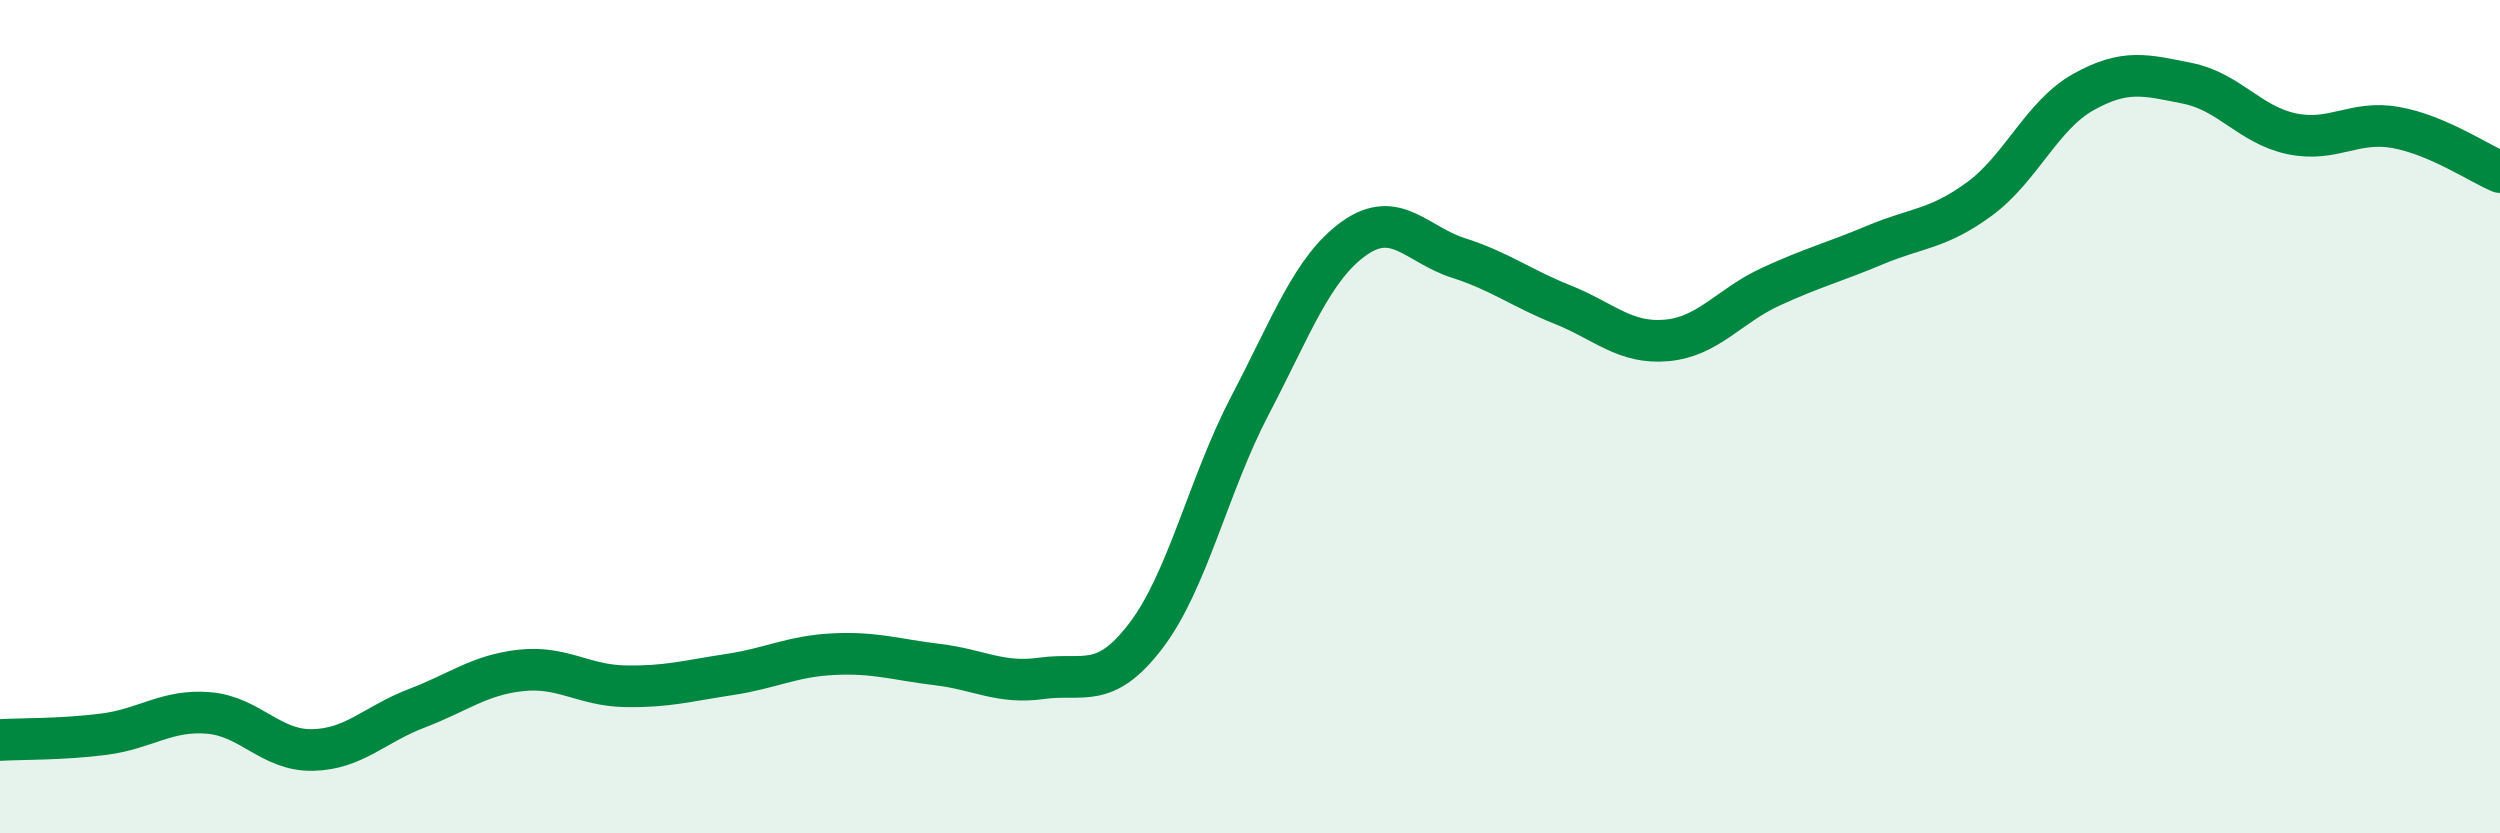 
    <svg width="60" height="20" viewBox="0 0 60 20" xmlns="http://www.w3.org/2000/svg">
      <path
        d="M 0,17.76 C 0.5,17.73 1.5,17.75 2.5,17.62 C 3.5,17.49 4,17.03 5,17.11 C 6,17.19 6.5,18.02 7.5,18 C 8.5,17.98 9,17.38 10,17 C 11,16.62 11.5,16.2 12.5,16.09 C 13.5,15.98 14,16.45 15,16.47 C 16,16.49 16.5,16.34 17.5,16.19 C 18.5,16.04 19,15.75 20,15.7 C 21,15.65 21.5,15.83 22.5,15.95 C 23.5,16.07 24,16.42 25,16.28 C 26,16.14 26.5,16.57 27.5,15.26 C 28.5,13.95 29,11.64 30,9.73 C 31,7.82 31.5,6.43 32.5,5.72 C 33.5,5.01 34,5.87 35,6.19 C 36,6.51 36.5,6.91 37.5,7.31 C 38.5,7.71 39,8.26 40,8.17 C 41,8.08 41.5,7.34 42.5,6.88 C 43.5,6.42 44,6.3 45,5.88 C 46,5.46 46.5,5.51 47.5,4.78 C 48.5,4.05 49,2.77 50,2.21 C 51,1.65 51.5,1.8 52.5,2 C 53.5,2.2 54,3 55,3.21 C 56,3.42 56.5,2.88 57.5,3.06 C 58.5,3.24 59.5,3.92 60,4.13L60 20L0 20Z"
        fill="#008740"
        opacity="0.1"
        stroke-linecap="round"
        stroke-linejoin="round"
      />
      <path
        d="M 0,17.76 C 0.5,17.73 1.5,17.75 2.5,17.62 C 3.5,17.49 4,17.03 5,17.11 C 6,17.19 6.5,18.02 7.5,18 C 8.5,17.98 9,17.38 10,17 C 11,16.62 11.5,16.2 12.5,16.09 C 13.5,15.98 14,16.45 15,16.47 C 16,16.49 16.5,16.34 17.5,16.19 C 18.5,16.04 19,15.75 20,15.7 C 21,15.65 21.5,15.83 22.5,15.95 C 23.5,16.07 24,16.42 25,16.28 C 26,16.14 26.5,16.57 27.5,15.26 C 28.5,13.95 29,11.64 30,9.73 C 31,7.82 31.5,6.43 32.5,5.72 C 33.5,5.01 34,5.87 35,6.19 C 36,6.51 36.5,6.91 37.5,7.31 C 38.5,7.71 39,8.26 40,8.17 C 41,8.08 41.5,7.34 42.5,6.88 C 43.5,6.42 44,6.3 45,5.88 C 46,5.46 46.5,5.51 47.5,4.78 C 48.5,4.05 49,2.77 50,2.21 C 51,1.65 51.5,1.8 52.5,2 C 53.5,2.2 54,3 55,3.21 C 56,3.42 56.5,2.88 57.5,3.06 C 58.5,3.24 59.5,3.92 60,4.13"
        stroke="#008740"
        stroke-width="1"
        fill="none"
        stroke-linecap="round"
        stroke-linejoin="round"
      />
    </svg>
  